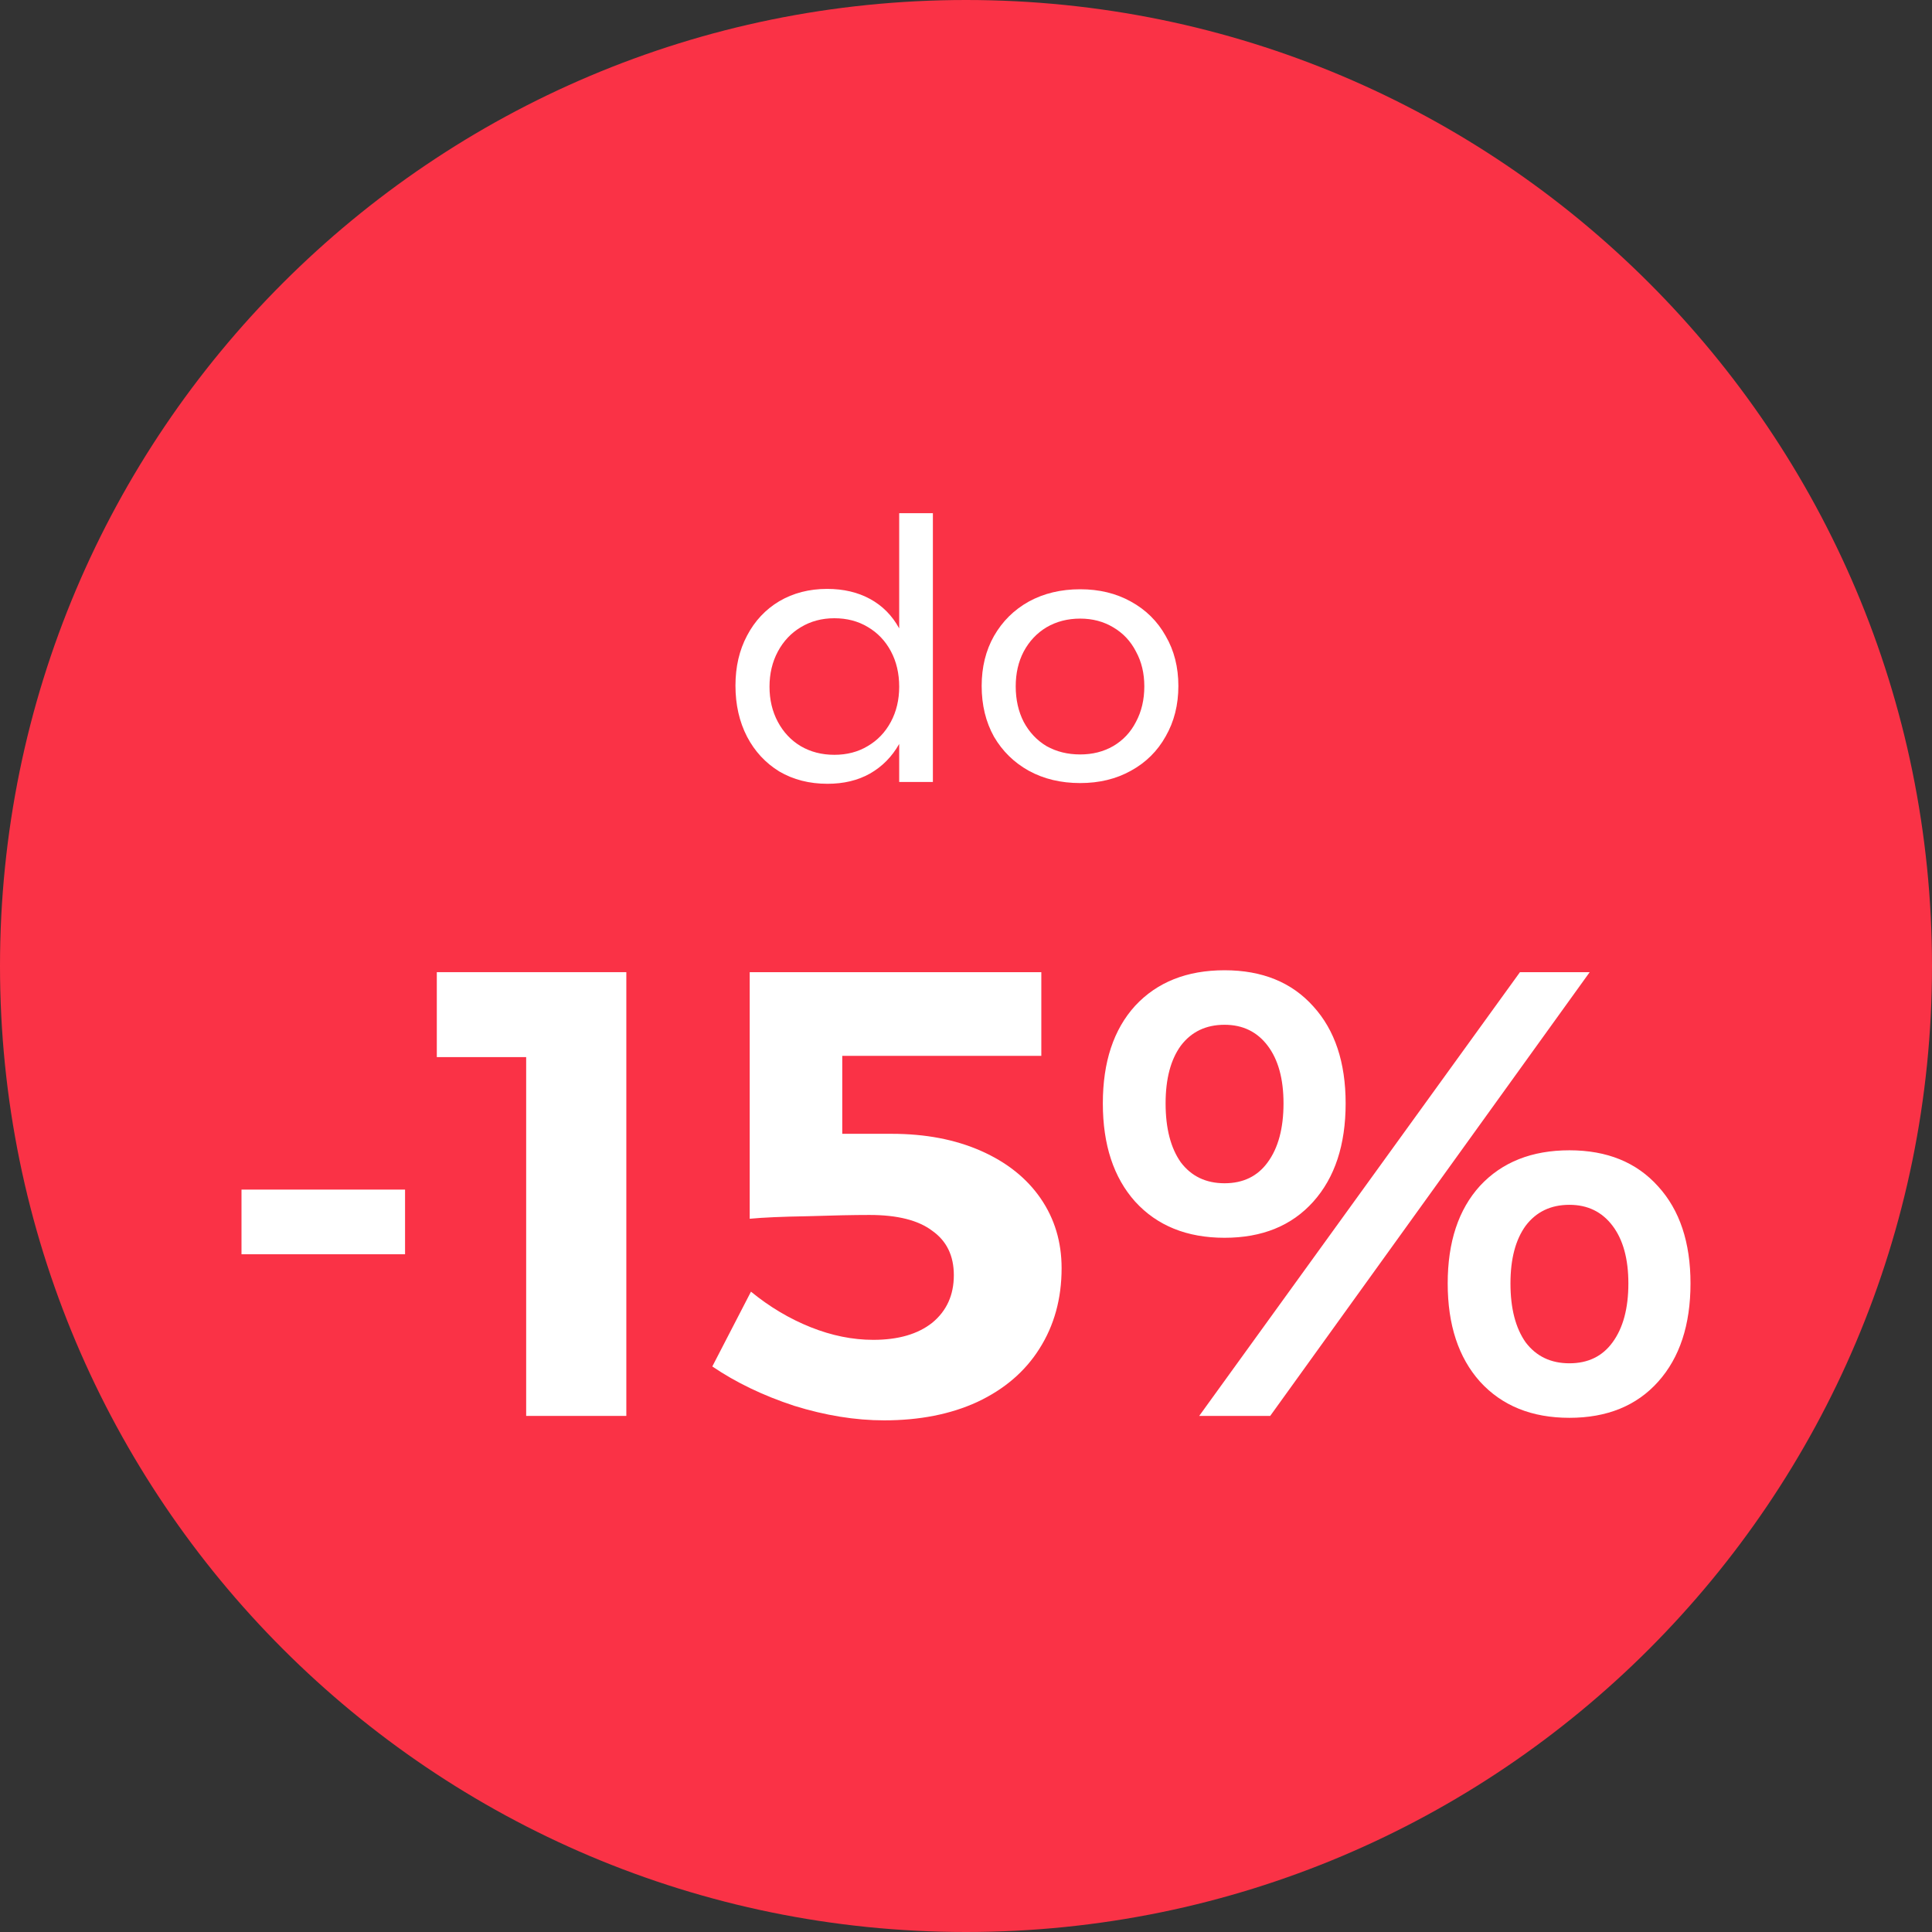 <svg width="64" height="64" viewBox="0 0 64 64" fill="none" xmlns="http://www.w3.org/2000/svg">
<rect x="0" y="0" width="64" height="64" fill="#333333" stroke="none"/>
<path d="M64 32C64 49.673 49.673 64 32 64C14.327 64 0 49.673 0 32C0 14.327 14.327 0 32 0C49.673 0 64 14.327 64 32Z" fill="#FA3246"/>
<path d="M40.565 32.141C41.811 32.141 42.791 32.54 43.505 33.338C44.219 34.122 44.576 35.193 44.576 36.551C44.576 37.923 44.219 39.008 43.505 39.806C42.791 40.604 41.811 41.003 40.565 41.003C39.319 41.003 38.332 40.604 37.604 39.806C36.89 39.008 36.533 37.923 36.533 36.551C36.533 35.179 36.89 34.101 37.604 33.317C38.332 32.533 39.319 32.141 40.565 32.141ZM40.565 33.947C39.949 33.947 39.466 34.178 39.116 34.64C38.78 35.102 38.612 35.739 38.612 36.551C38.612 37.377 38.78 38.028 39.116 38.504C39.466 38.966 39.949 39.197 40.565 39.197C41.181 39.197 41.657 38.966 41.993 38.504C42.343 38.028 42.518 37.377 42.518 36.551C42.518 35.739 42.343 35.102 41.993 34.64C41.643 34.178 41.167 33.947 40.565 33.947ZM50.351 32.204H52.661L42.077 46.904H39.725L50.351 32.204ZM51.989 38.105C53.235 38.105 54.215 38.504 54.929 39.302C55.643 40.086 56 41.157 56 42.515C56 43.887 55.643 44.972 54.929 45.77C54.215 46.568 53.235 46.967 51.989 46.967C50.743 46.967 49.756 46.568 49.028 45.77C48.314 44.972 47.957 43.887 47.957 42.515C47.957 41.143 48.314 40.065 49.028 39.281C49.756 38.497 50.743 38.105 51.989 38.105ZM51.989 39.911C51.373 39.911 50.89 40.142 50.54 40.604C50.204 41.066 50.036 41.703 50.036 42.515C50.036 43.341 50.204 43.992 50.54 44.468C50.89 44.93 51.373 45.161 51.989 45.161C52.605 45.161 53.081 44.93 53.417 44.468C53.767 43.992 53.942 43.341 53.942 42.515C53.942 41.703 53.767 41.066 53.417 40.604C53.067 40.142 52.591 39.911 51.989 39.911Z" fill="white"/>
<path d="M29.539 37.559C30.659 37.559 31.646 37.748 32.5 38.126C33.354 38.504 34.012 39.029 34.474 39.701C34.936 40.373 35.167 41.143 35.167 42.011C35.167 43.019 34.922 43.908 34.432 44.678C33.956 45.434 33.27 46.022 32.374 46.442C31.492 46.848 30.463 47.051 29.287 47.051C28.335 47.051 27.341 46.89 26.305 46.568C25.283 46.232 24.38 45.798 23.596 45.266L24.877 42.788C25.493 43.292 26.151 43.684 26.851 43.964C27.551 44.244 28.244 44.384 28.93 44.384C29.756 44.384 30.407 44.195 30.883 43.817C31.359 43.425 31.597 42.9 31.597 42.242C31.597 41.598 31.359 41.108 30.883 40.772C30.421 40.422 29.728 40.247 28.804 40.247C28.286 40.247 27.6 40.261 26.746 40.289C25.906 40.303 25.269 40.331 24.835 40.373V32.204H34.495V34.976H27.901V37.559H29.539Z" fill="white"/>
<path d="M14.47 32.204H20.748V46.904H17.43V35.018H14.47V32.204Z" fill="white"/>
<path d="M8 39.407H13.418V41.549H8V39.407Z" fill="white"/>
<path d="M35.783 19.52C36.415 19.52 36.975 19.656 37.463 19.928C37.959 20.2 38.343 20.58 38.615 21.068C38.895 21.548 39.035 22.1 39.035 22.724C39.035 23.348 38.895 23.904 38.615 24.392C38.343 24.88 37.959 25.26 37.463 25.532C36.975 25.804 36.415 25.94 35.783 25.94C35.143 25.94 34.575 25.804 34.079 25.532C33.591 25.26 33.207 24.884 32.927 24.404C32.655 23.916 32.519 23.356 32.519 22.724C32.519 22.1 32.655 21.548 32.927 21.068C33.207 20.58 33.591 20.2 34.079 19.928C34.575 19.656 35.143 19.52 35.783 19.52ZM35.783 20.492C35.367 20.492 34.995 20.588 34.667 20.78C34.347 20.972 34.095 21.24 33.911 21.584C33.735 21.92 33.647 22.304 33.647 22.736C33.647 23.176 33.735 23.568 33.911 23.912C34.095 24.256 34.347 24.524 34.667 24.716C34.995 24.9 35.367 24.992 35.783 24.992C36.191 24.992 36.555 24.9 36.875 24.716C37.203 24.524 37.455 24.256 37.631 23.912C37.815 23.568 37.907 23.176 37.907 22.736C37.907 22.304 37.815 21.92 37.631 21.584C37.455 21.24 37.203 20.972 36.875 20.78C36.555 20.588 36.191 20.492 35.783 20.492Z" fill="white"/>
<path d="M30.903 17V25.904H29.787V24.644C29.547 25.068 29.223 25.396 28.815 25.628C28.415 25.852 27.947 25.964 27.411 25.964C26.811 25.964 26.279 25.828 25.815 25.556C25.359 25.276 25.003 24.892 24.747 24.404C24.491 23.908 24.363 23.344 24.363 22.712C24.363 22.088 24.491 21.536 24.747 21.056C25.003 20.568 25.359 20.188 25.815 19.916C26.279 19.644 26.807 19.508 27.399 19.508C27.943 19.508 28.419 19.62 28.827 19.844C29.235 20.068 29.555 20.392 29.787 20.816V17H30.903ZM27.639 25.004C28.055 25.004 28.423 24.908 28.743 24.716C29.071 24.524 29.327 24.256 29.511 23.912C29.695 23.568 29.787 23.18 29.787 22.748C29.787 22.308 29.695 21.916 29.511 21.572C29.327 21.228 29.071 20.96 28.743 20.768C28.423 20.576 28.055 20.48 27.639 20.48C27.223 20.48 26.851 20.58 26.523 20.78C26.203 20.972 25.951 21.24 25.767 21.584C25.583 21.928 25.491 22.316 25.491 22.748C25.491 23.18 25.583 23.568 25.767 23.912C25.951 24.256 26.203 24.524 26.523 24.716C26.851 24.908 27.223 25.004 27.639 25.004Z" fill="white"/>
</svg>
